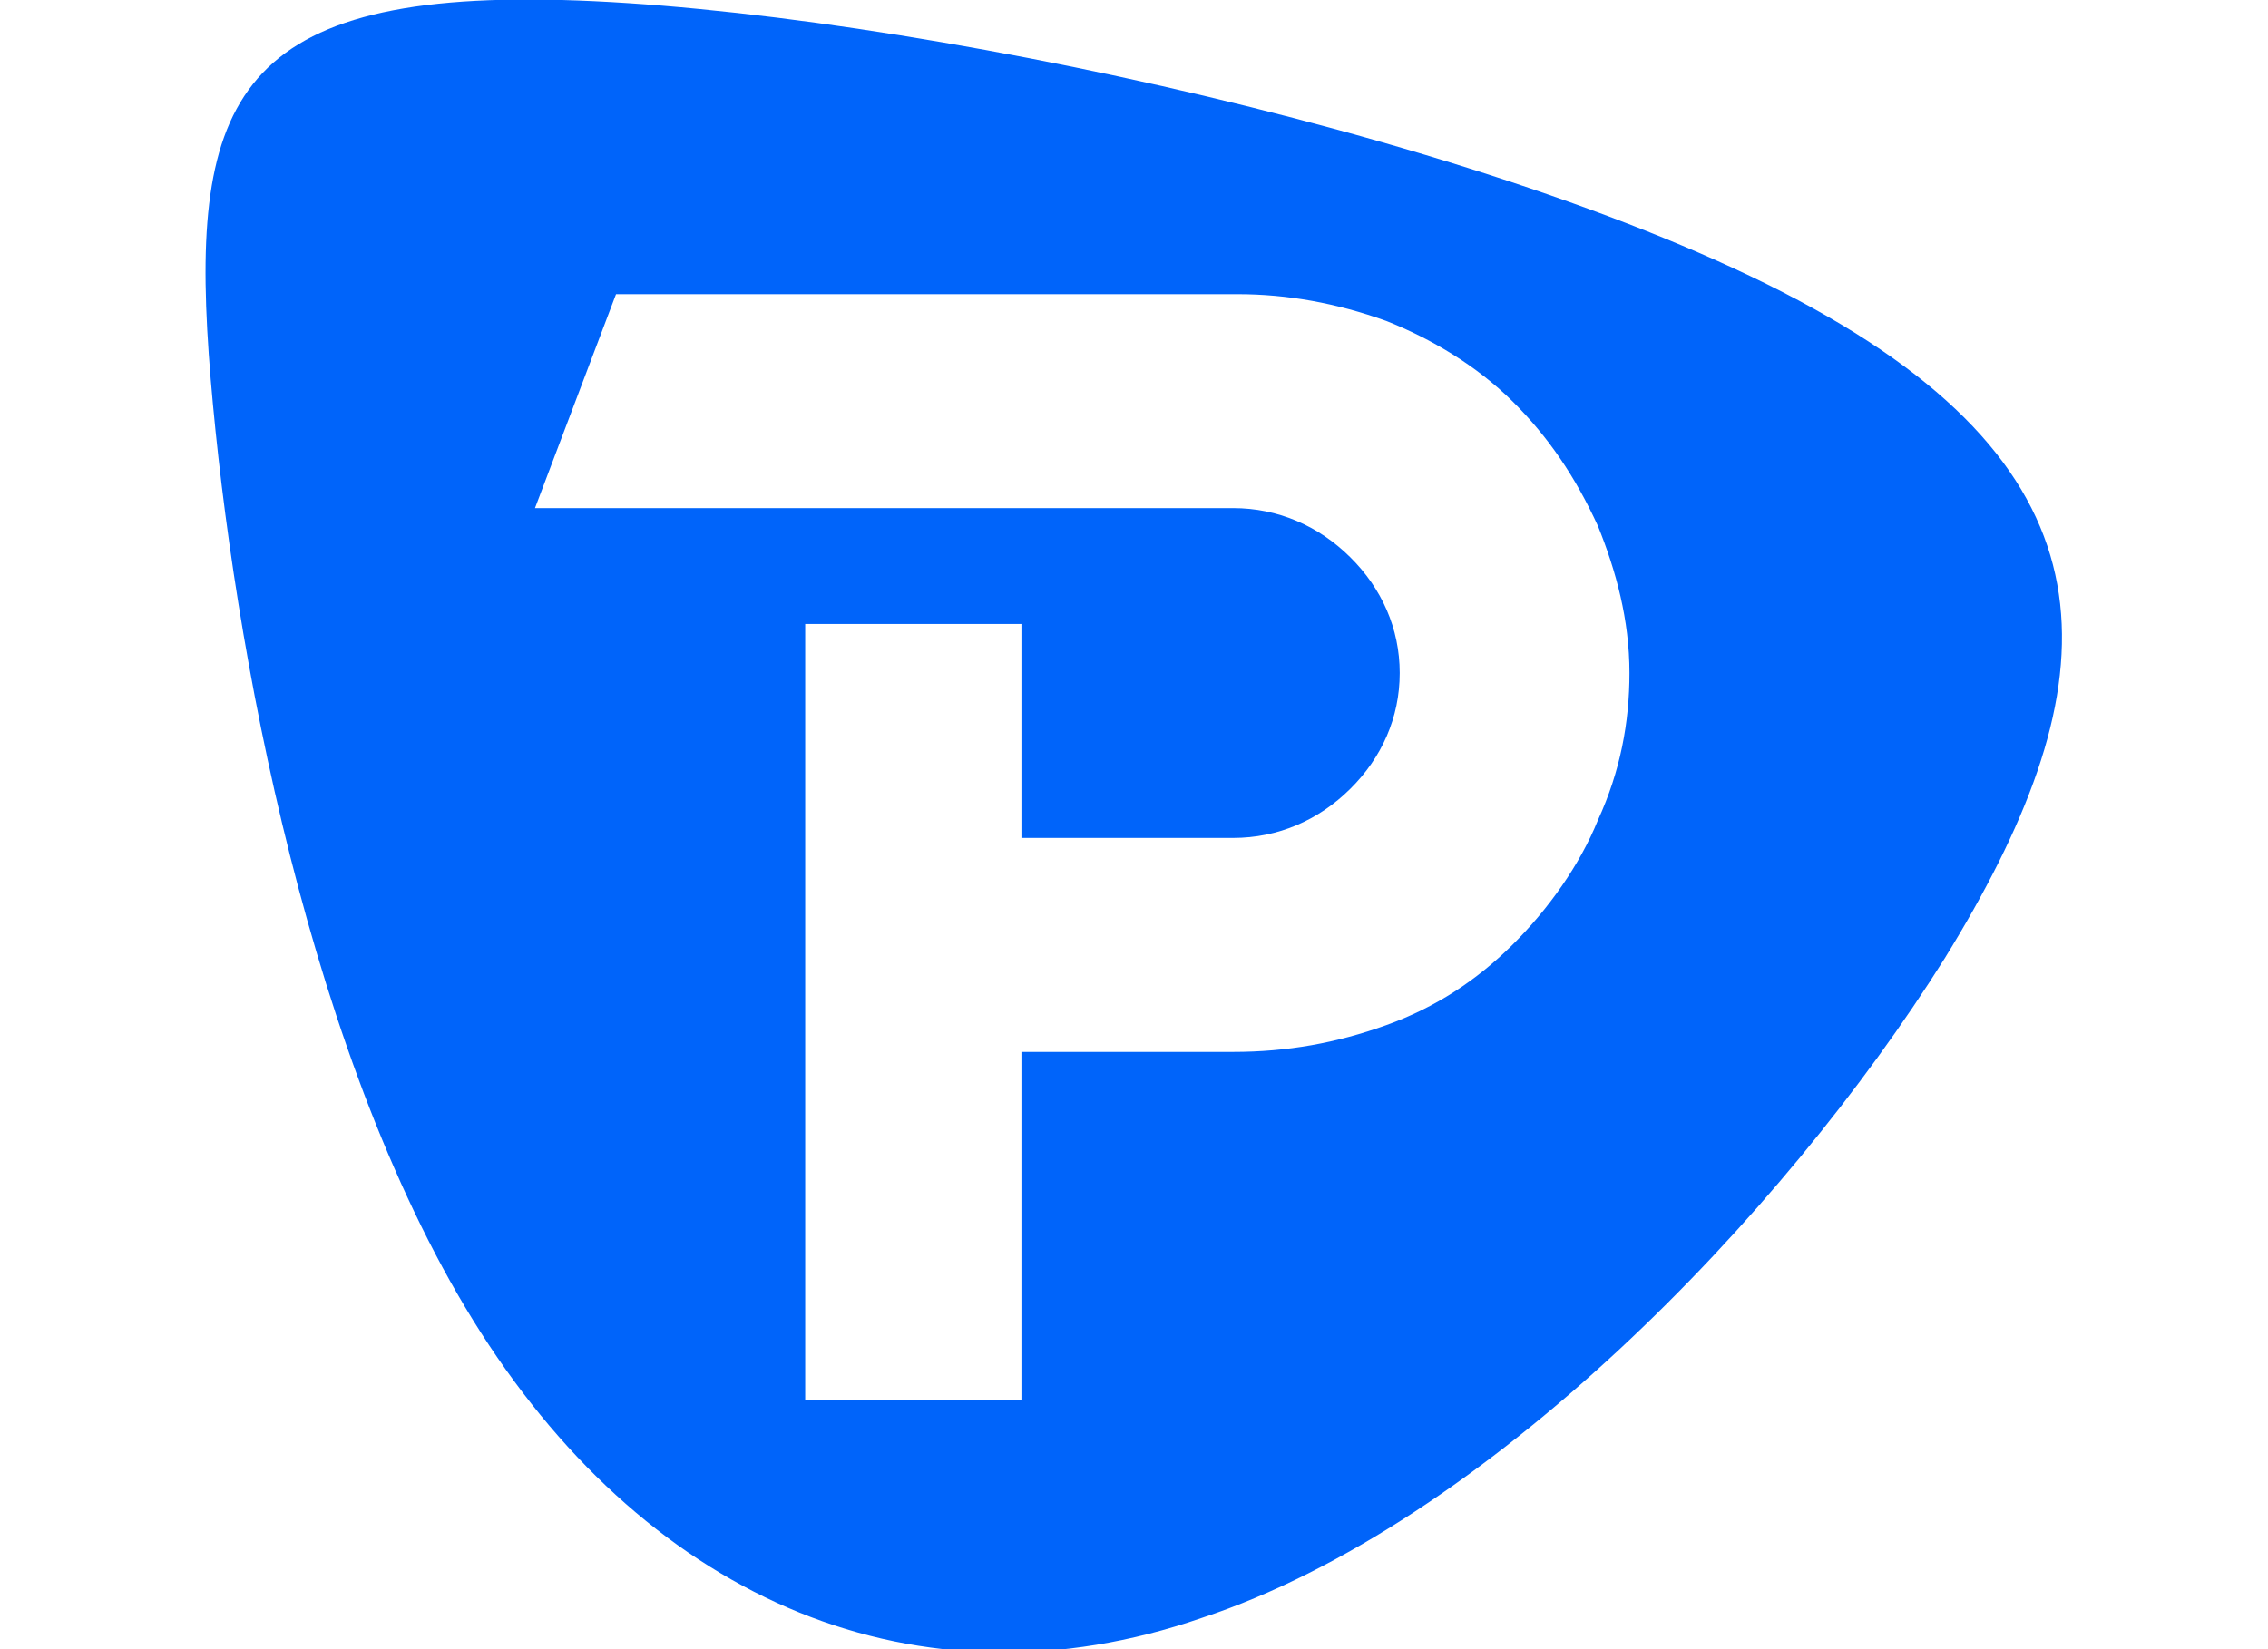 <svg width="44" height="32" viewBox="0 0 44 32" fill="none" xmlns="http://www.w3.org/2000/svg">
<g clip-path="url(#clip0_921_4736)">
<path fill-rule="evenodd" clip-rule="evenodd" d="M35.456 6.141C29.602 2.768 17.369 0.173 10.903 -3.83295e-05C4.437 -0.173 3.65 2.076 4.087 7.351C4.524 12.54 6.01 20.67 9.33 25.859C12.65 31.049 17.806 33.297 23.311 31.395C28.816 29.578 34.583 23.611 37.728 18.595C40.874 13.492 41.311 9.513 35.456 6.141ZM23.922 20.411H19.816V27.157H15.621V12.108H19.816V16.259H23.922C24.796 16.259 25.582 15.914 26.194 15.308C26.806 14.703 27.155 13.924 27.155 13.059C27.155 12.195 26.806 11.416 26.194 10.811C25.582 10.205 24.796 9.859 23.922 9.859H10.379L11.951 5.708H24.01C24.971 5.708 25.932 5.881 26.893 6.227C27.767 6.573 28.641 7.092 29.34 7.784C30.039 8.476 30.563 9.254 31 10.205C31.349 11.07 31.612 12.022 31.612 13.059C31.612 14.011 31.437 14.962 31 15.914C30.651 16.778 30.039 17.643 29.34 18.335C28.641 19.027 27.854 19.546 26.893 19.892C25.932 20.238 24.971 20.411 23.922 20.411Z" fill="#0064FA"/>
</g>
<defs>
<clipPath id="clip0_921_4736">
<rect width="44" height="32" fill="white"/>
</clipPath>
</defs>
</svg>

